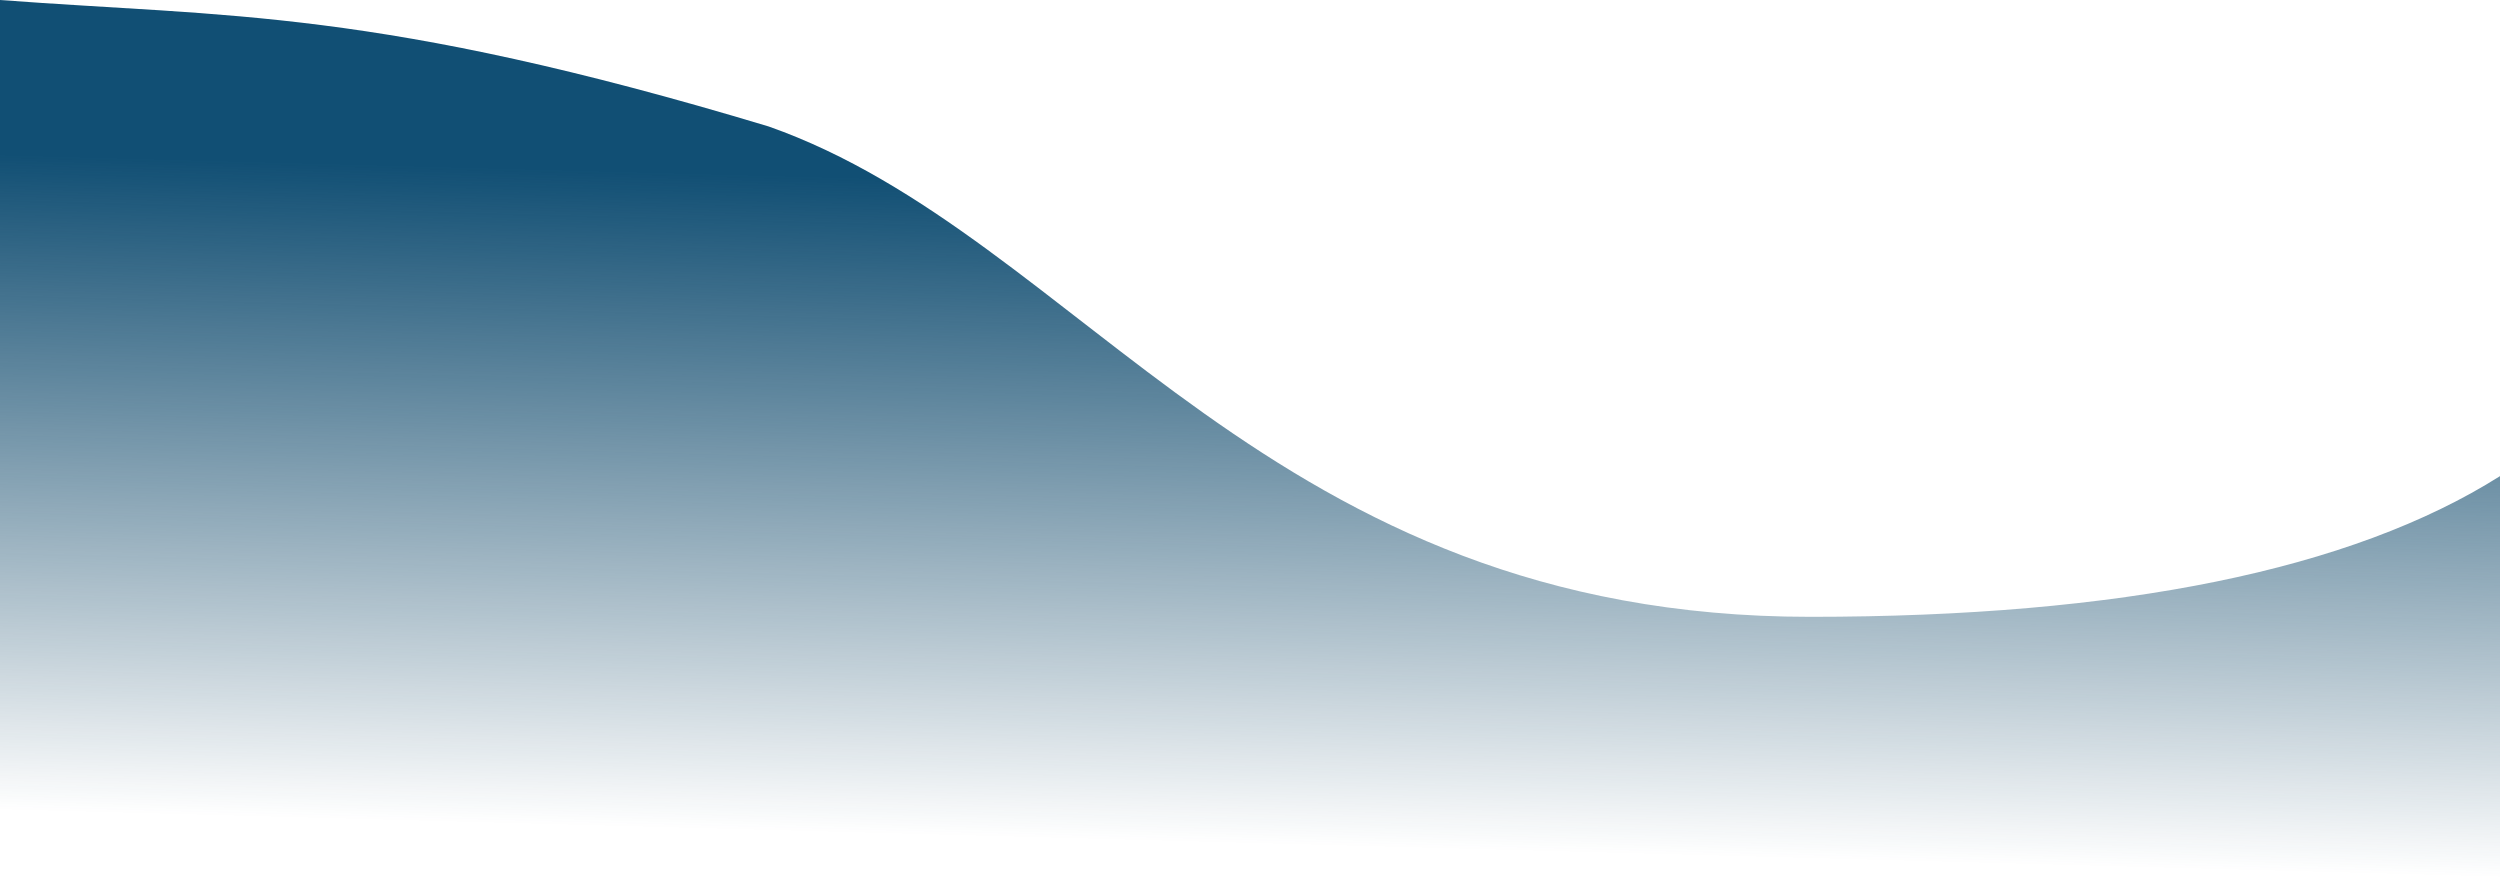 <?xml version="1.0" encoding="UTF-8"?>
<svg xmlns="http://www.w3.org/2000/svg" xmlns:xlink="http://www.w3.org/1999/xlink" width="1780" height="637.019" viewBox="0 0 1780 637.019">
  <defs>
    <linearGradient id="linear-gradient" x1="0.5" y1="0.942" x2="0.555" y2="0.215" gradientUnits="objectBoundingBox">
      <stop offset="0" stop-color="#0c405f" stop-opacity="0"></stop>
      <stop offset="1" stop-color="#114f74"></stop>
    </linearGradient>
  </defs>
  <path id="wave2-d1b1cd0212b7b47504630a76fc0986a9ce71dae444142c299cd38f2867fd31e2" d="M0,9074c162.54,12.324,266.757,5.515,547.3,90.052,223.313,78.641,355.239,349.129,741.677,349.129,220.981,0,385.273-33.4,491.024-100.182v298.02L0,9711.007Z" transform="translate(0 -9074.001)" fill="url(#linear-gradient)"></path>
</svg>
